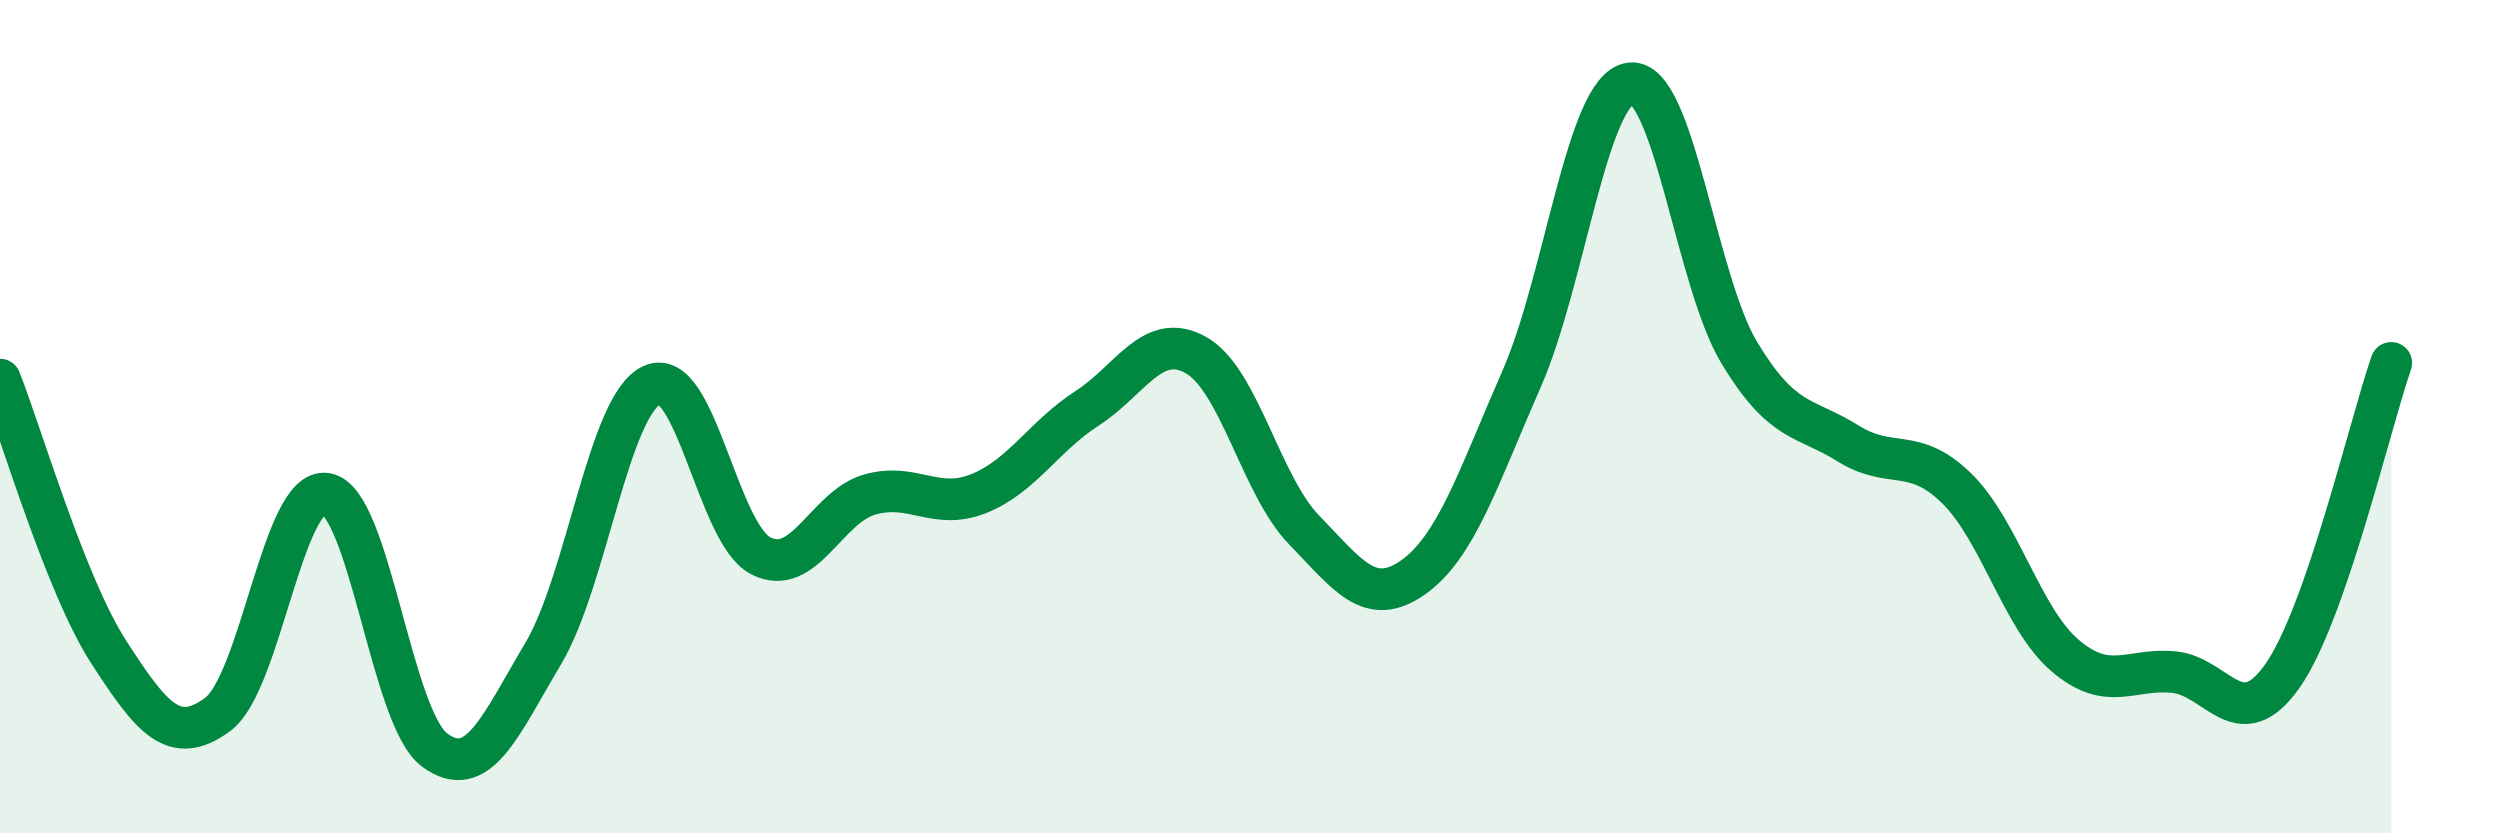 
    <svg width="60" height="20" viewBox="0 0 60 20" xmlns="http://www.w3.org/2000/svg">
      <path
        d="M 0,9.11 C 0.52,10.42 1.57,14.04 2.61,15.65 C 3.65,17.26 4.18,17.91 5.22,17.15 C 6.26,16.39 6.79,11.68 7.83,11.85 C 8.87,12.02 9.39,17.23 10.43,18 C 11.47,18.77 12,17.43 13.04,15.68 C 14.08,13.93 14.61,9.71 15.65,9.24 C 16.69,8.77 17.22,12.81 18.26,13.34 C 19.3,13.87 19.83,12.17 20.87,11.87 C 21.91,11.57 22.44,12.26 23.48,11.85 C 24.52,11.44 25.05,10.47 26.09,9.8 C 27.13,9.13 27.66,7.94 28.7,8.52 C 29.74,9.1 30.26,11.65 31.3,12.72 C 32.34,13.79 32.87,14.59 33.91,13.86 C 34.95,13.13 35.48,11.46 36.52,9.09 C 37.56,6.72 38.09,2.13 39.13,2 C 40.17,1.87 40.7,6.73 41.74,8.46 C 42.78,10.19 43.31,9.99 44.35,10.64 C 45.39,11.29 45.92,10.7 46.96,11.72 C 48,12.74 48.53,14.86 49.57,15.74 C 50.61,16.62 51.13,16.03 52.17,16.13 C 53.21,16.23 53.74,17.7 54.78,16.22 C 55.82,14.74 56.87,10.21 57.39,8.71L57.39 20L0 20Z"
        fill="#008740"
        opacity="0.1"
        stroke-linecap="round"
        stroke-linejoin="round"
      />
      <path
        d="M 0,9.11 C 0.52,10.42 1.57,14.04 2.61,15.65 C 3.65,17.26 4.18,17.91 5.22,17.15 C 6.26,16.39 6.79,11.68 7.83,11.85 C 8.87,12.02 9.39,17.23 10.43,18 C 11.47,18.77 12,17.43 13.04,15.68 C 14.08,13.93 14.61,9.71 15.65,9.24 C 16.69,8.77 17.22,12.81 18.26,13.34 C 19.3,13.87 19.83,12.17 20.87,11.87 C 21.91,11.57 22.44,12.26 23.48,11.85 C 24.52,11.44 25.05,10.47 26.09,9.8 C 27.13,9.13 27.66,7.94 28.7,8.52 C 29.74,9.1 30.26,11.65 31.3,12.72 C 32.34,13.79 32.87,14.59 33.91,13.86 C 34.95,13.13 35.48,11.46 36.52,9.09 C 37.56,6.72 38.09,2.13 39.13,2 C 40.17,1.87 40.7,6.73 41.74,8.46 C 42.78,10.19 43.31,9.99 44.35,10.64 C 45.39,11.29 45.92,10.7 46.96,11.72 C 48,12.74 48.53,14.86 49.57,15.74 C 50.61,16.62 51.13,16.03 52.17,16.13 C 53.21,16.23 53.74,17.7 54.78,16.22 C 55.82,14.74 56.87,10.21 57.39,8.71"
        stroke="#008740"
        stroke-width="1"
        fill="none"
        stroke-linecap="round"
        stroke-linejoin="round"
      />
    </svg>
  